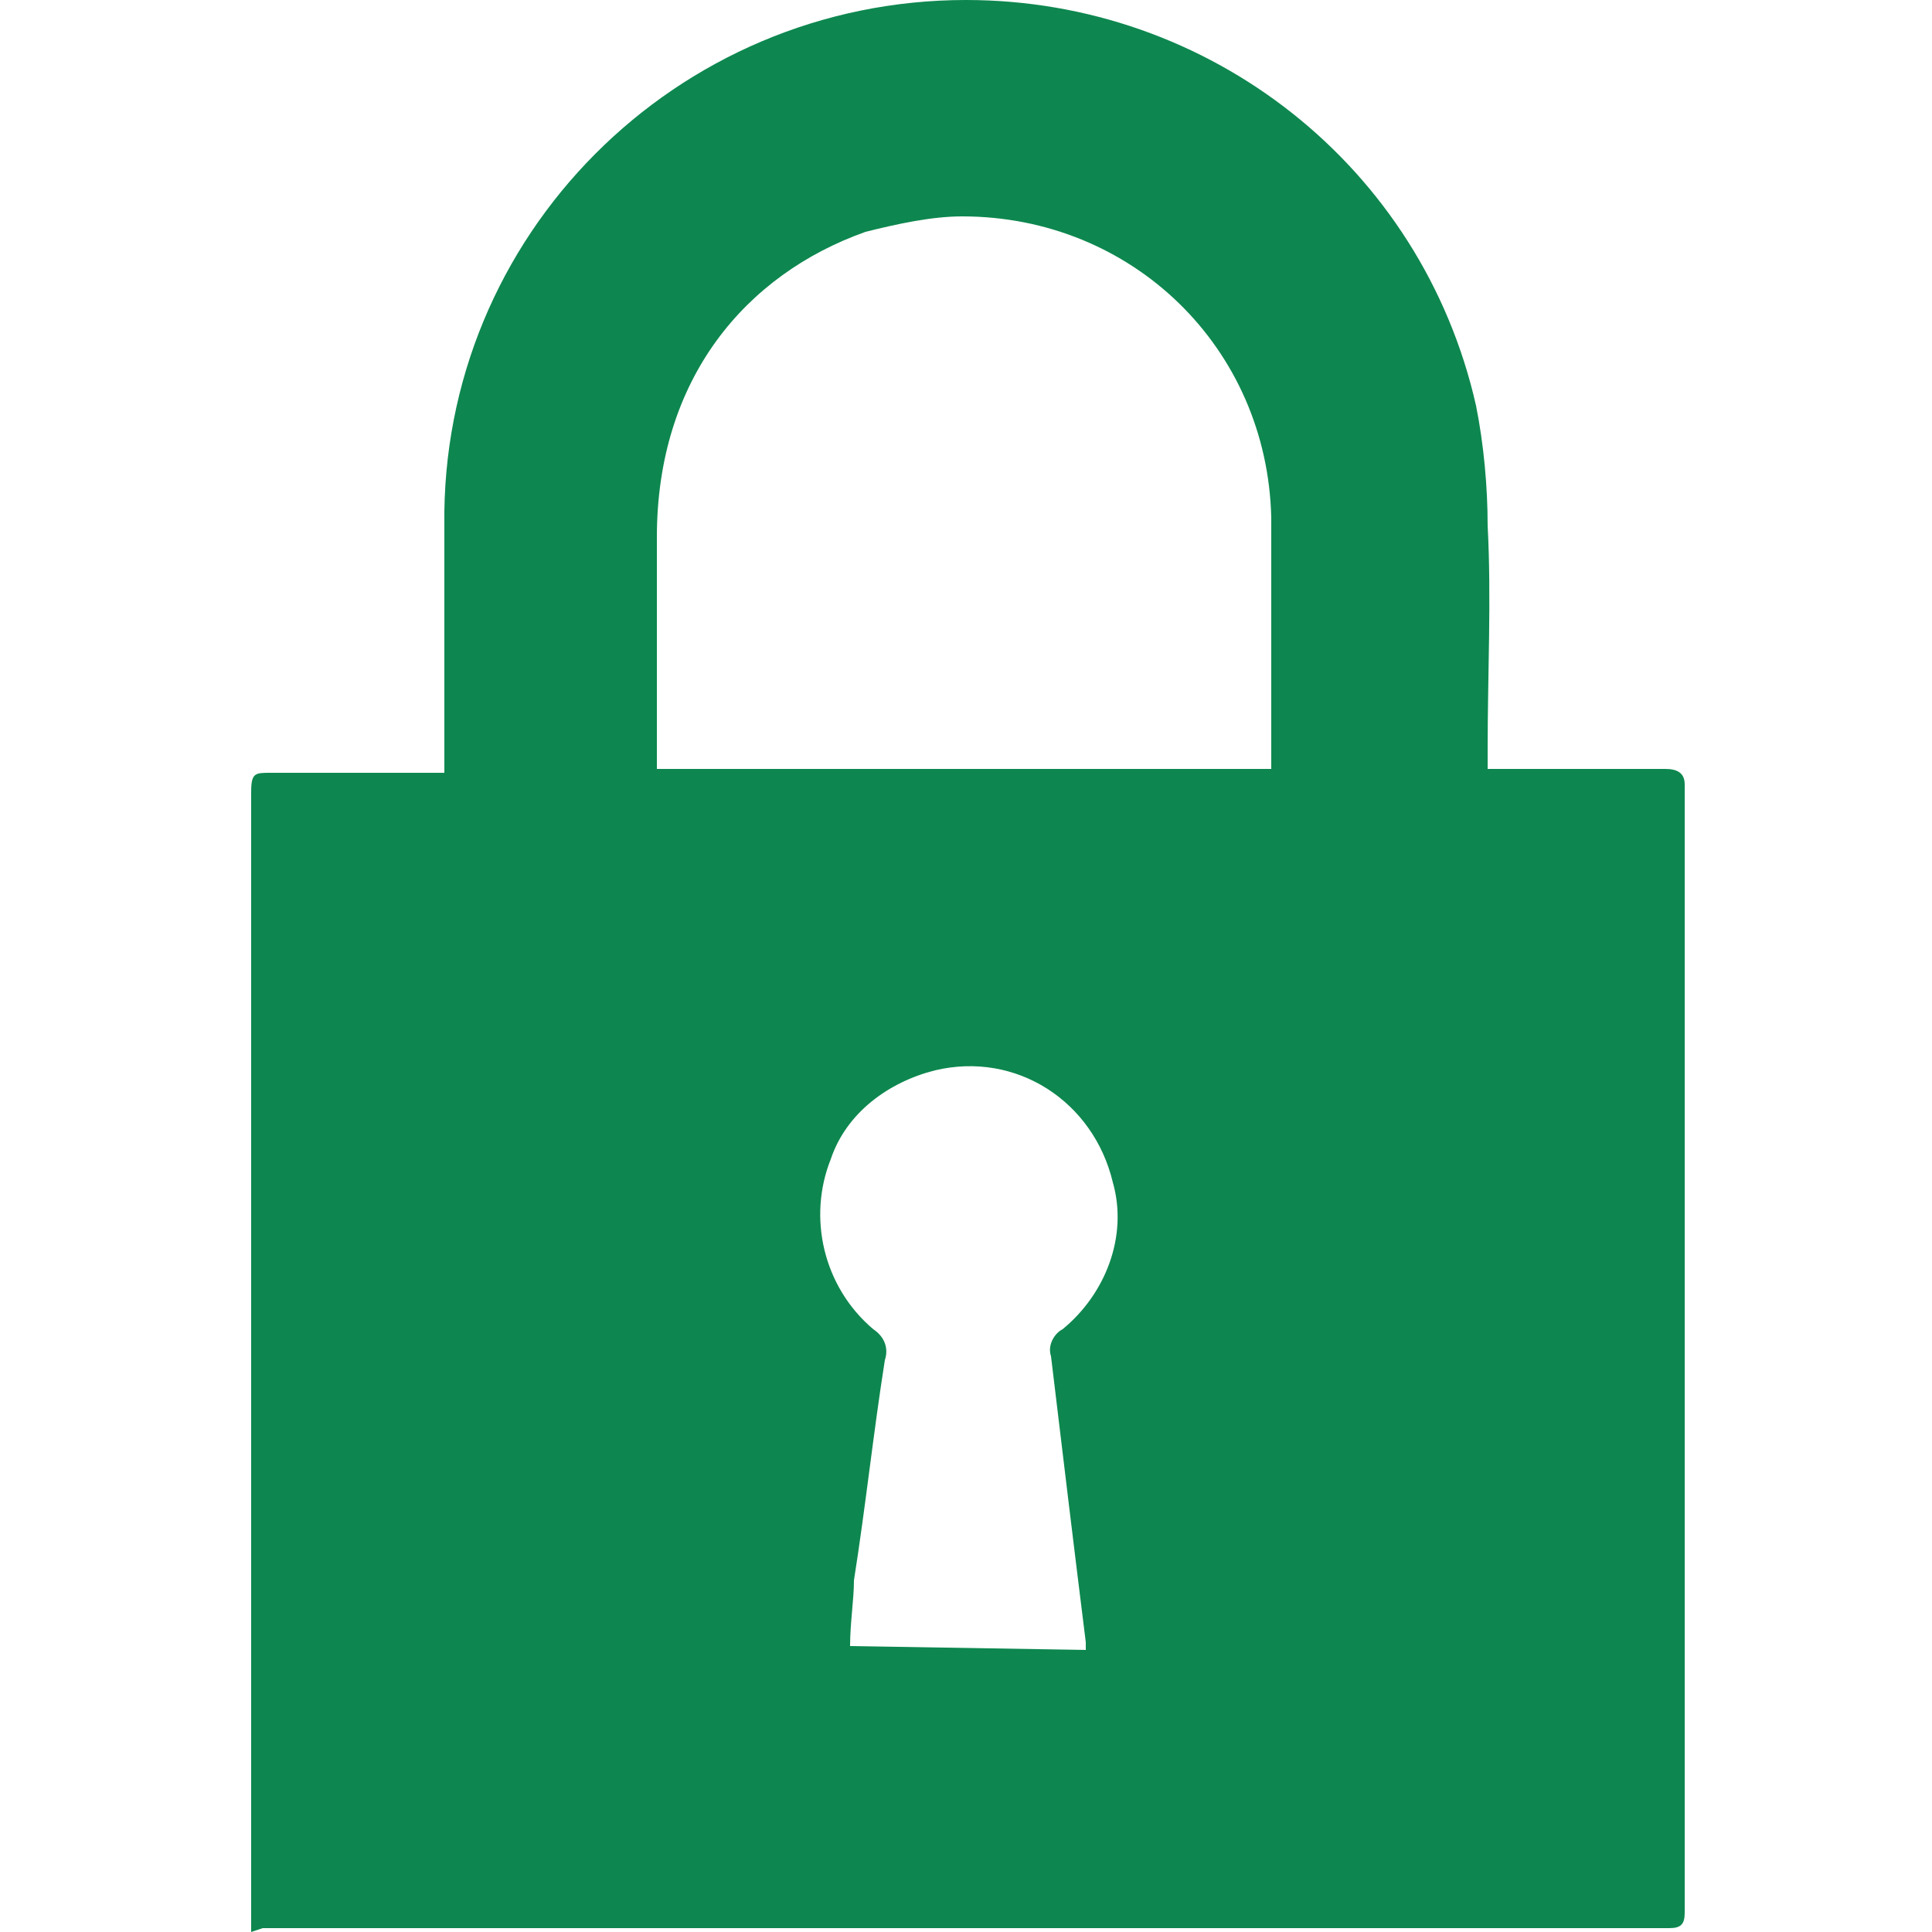 <?xml version="1.0" encoding="utf-8"?>
<!-- Generator: Adobe Illustrator 22.0.1, SVG Export Plug-In . SVG Version: 6.00 Build 0)  -->
<svg version="1.1" id="Layer_1" xmlns="http://www.w3.org/2000/svg" xmlns:xlink="http://www.w3.org/1999/xlink" x="0px" y="0px"
	 viewBox="0 0 50 50" style="enable-background:new 0 0 50 50;" xml:space="preserve">
<style type="text/css">
	.st0{fill:#0D874F;}
</style>
<title>High security</title>
<path class="st0" d="M6.5,50v-0.5c0-9.7,0-19.3,0-29C6.5,20,6.6,20,7,20c1.5,0,2.9,0,4.5,0c0-0.2,0-0.3,0-0.5c0-2,0-3.9,0-5.9
	C11.4,6.1,17.5,0,25,0c6.3,0,11.8,4.3,13.2,10.5c0.2,1,0.3,2.1,0.3,3.1c0.1,1.9,0,3.8,0,5.8v0.5H39c1.4,0,2.7,0,4.1,0
	c0.3,0,0.5,0.1,0.5,0.4c0,9.7,0,19.5,0,29.2c0,0.3-0.1,0.4-0.4,0.4H6.8L6.5,50z M32.9,19.9c0-0.1,0-0.2,0-0.3c0-2.1,0-4.1,0-6.2
	c-0.1-4.4-3.6-7.8-8-7.8c-0.8,0-1.7,0.2-2.5,0.4c-3.1,1.1-5.4,3.8-5.4,7.9c0,1.9,0,3.8,0,5.6c0,0.1,0,0.2,0,0.4L32.9,19.9z
	 M28.1,42.7c0-0.1,0-0.2,0-0.2c-0.3-2.4-0.6-4.9-0.9-7.4c-0.1-0.3,0.1-0.6,0.3-0.7c1.1-0.9,1.7-2.4,1.3-3.8
	c-0.5-2.1-2.5-3.4-4.6-2.9c-1.2,0.3-2.3,1.1-2.7,2.3c-0.6,1.5-0.2,3.3,1.1,4.4c0.3,0.2,0.4,0.5,0.3,0.8c-0.3,1.9-0.5,3.8-0.8,5.7
	C22.1,41.4,22,42,22,42.6L28.1,42.7z"/>
</svg>
